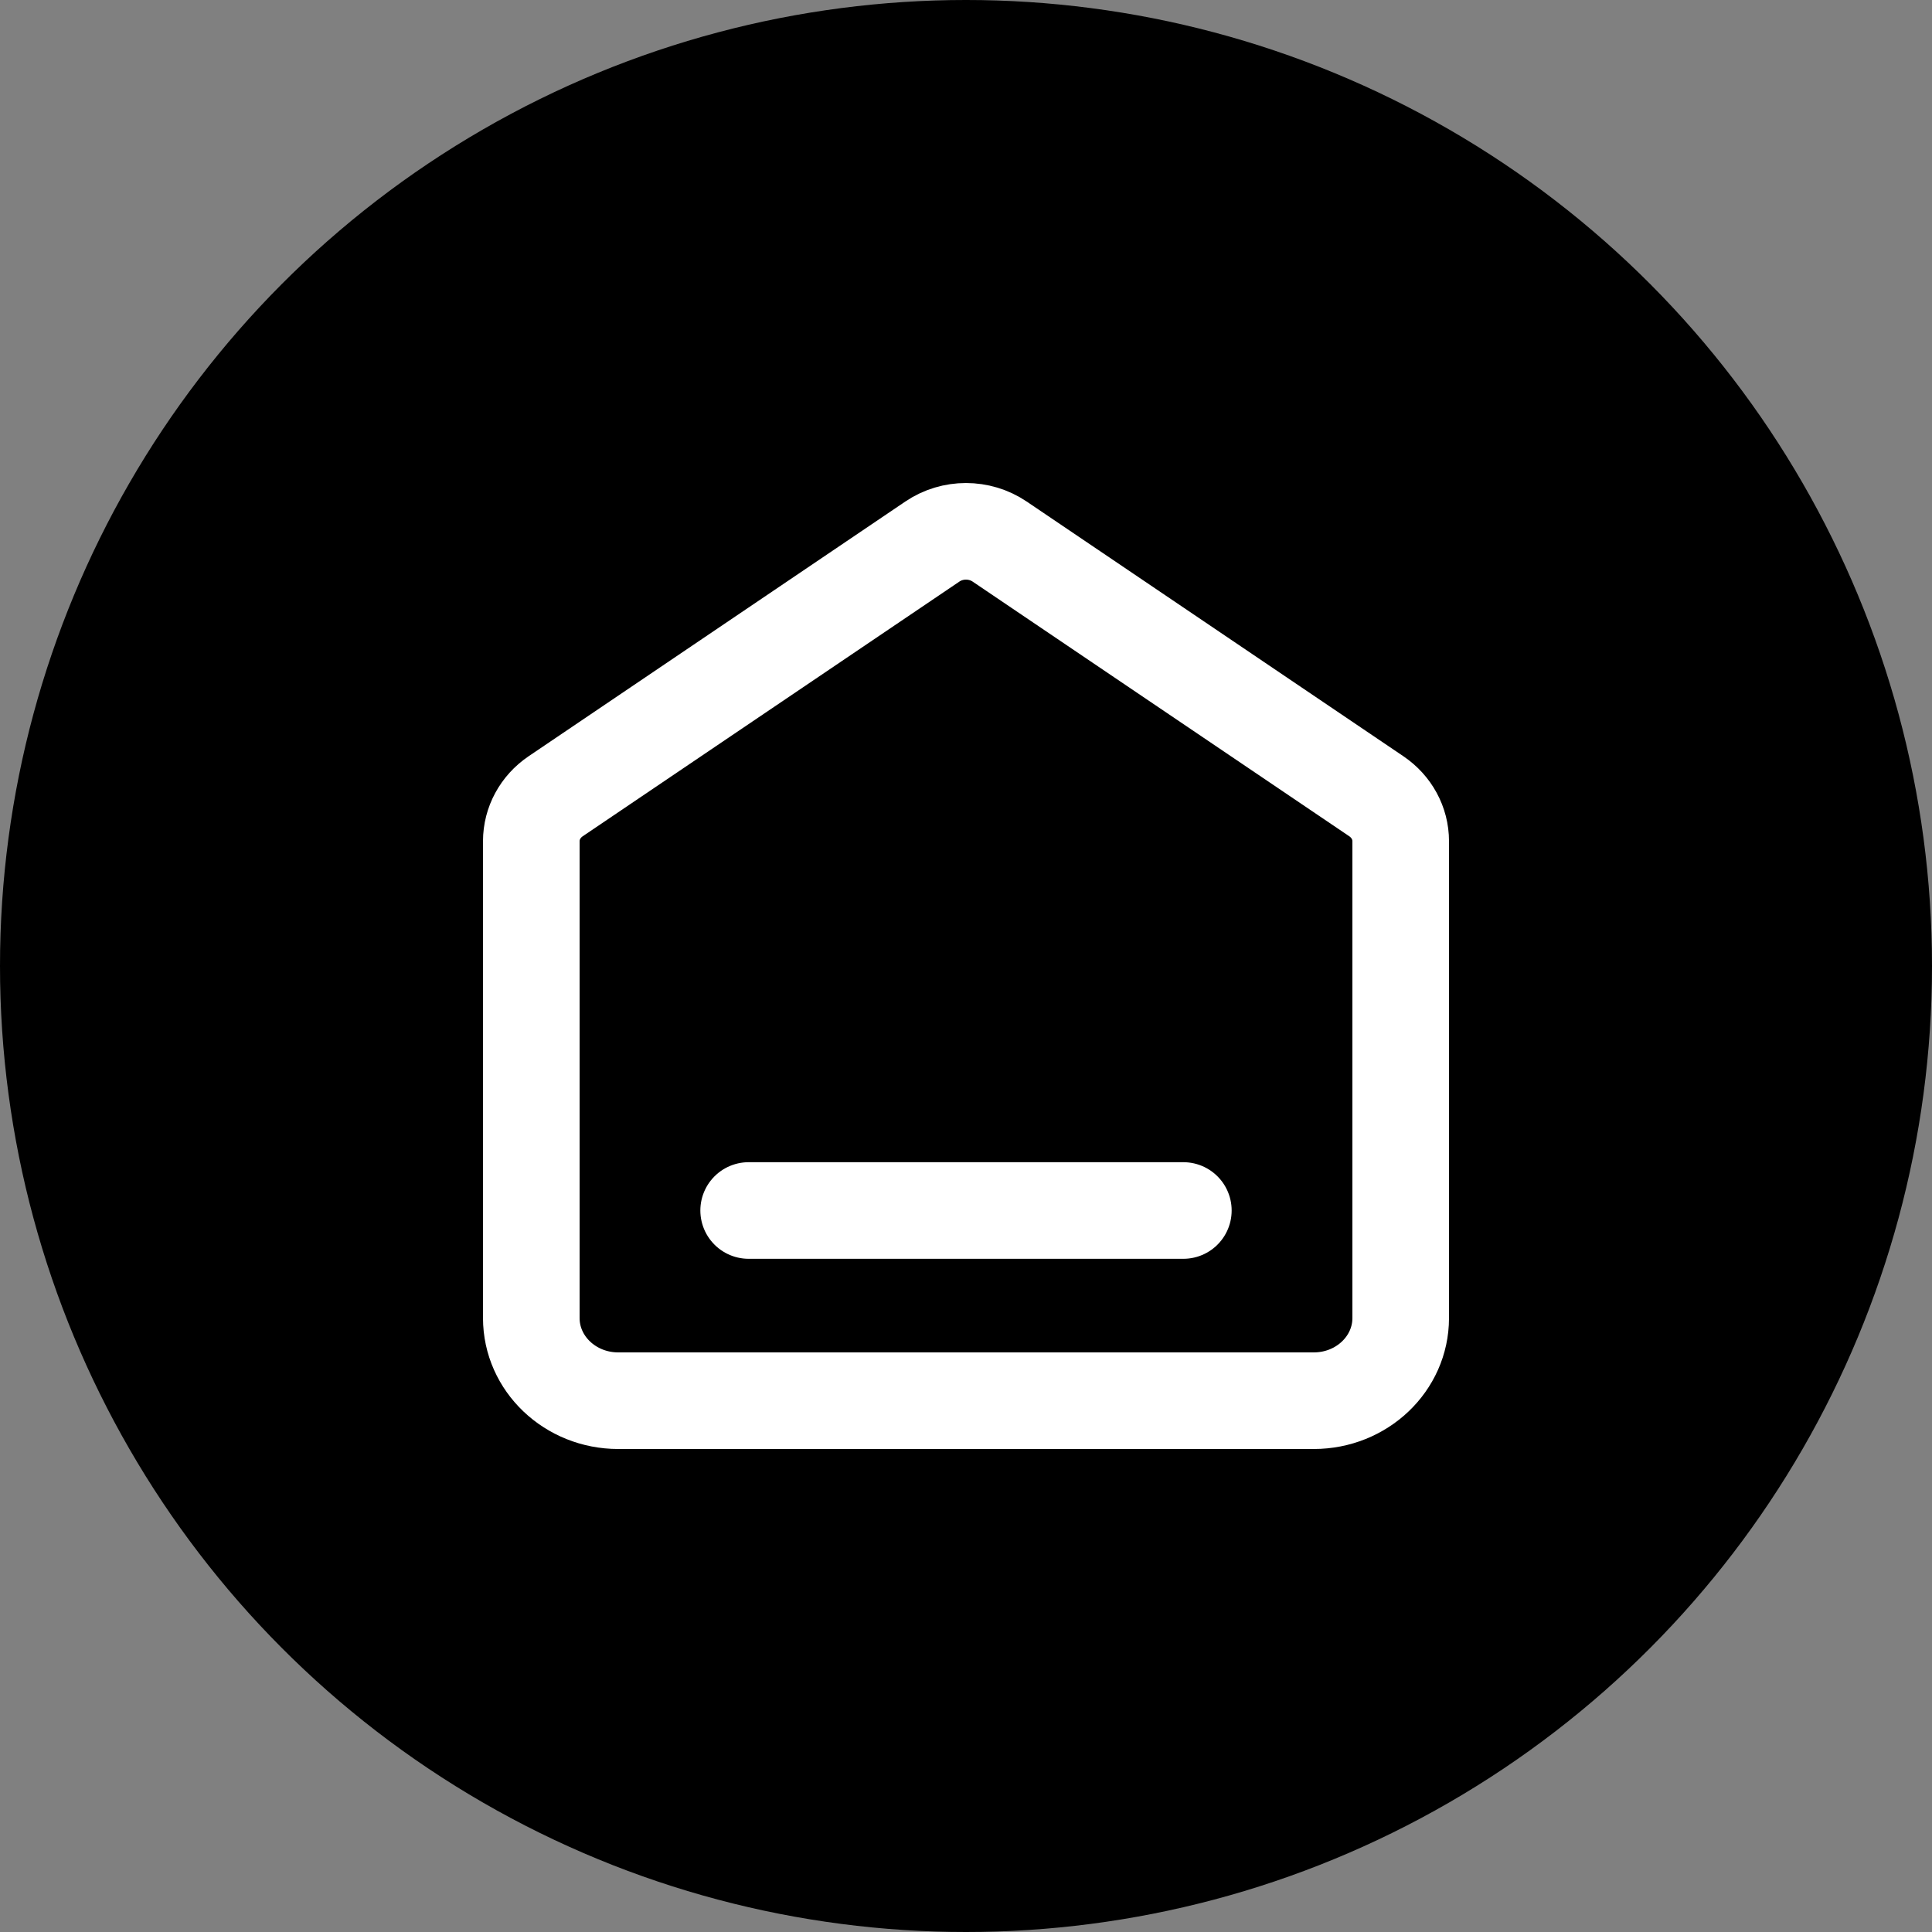 <svg width="20" height="20" viewBox="0 0 20 20" fill="none" xmlns="http://www.w3.org/2000/svg">
<rect x="0" y="0" width="20" height="20" fill="#808080" stroke="none"/>
<circle cx="10" cy="10" r="10" fill="black"/>
<path d="M7.75 12.531H12.25M9.652 5.606L5.752 8.243C5.594 8.35 5.5 8.523 5.5 8.708V13.644C5.5 14.117 5.903 14.5 6.4 14.5H13.6C14.097 14.5 14.5 14.117 14.5 13.644V8.708C14.5 8.523 14.406 8.35 14.248 8.243L10.348 5.606C10.139 5.465 9.86 5.465 9.652 5.606Z" stroke="white" stroke-linecap="round" stroke-linejoin="round"/>
</svg>
